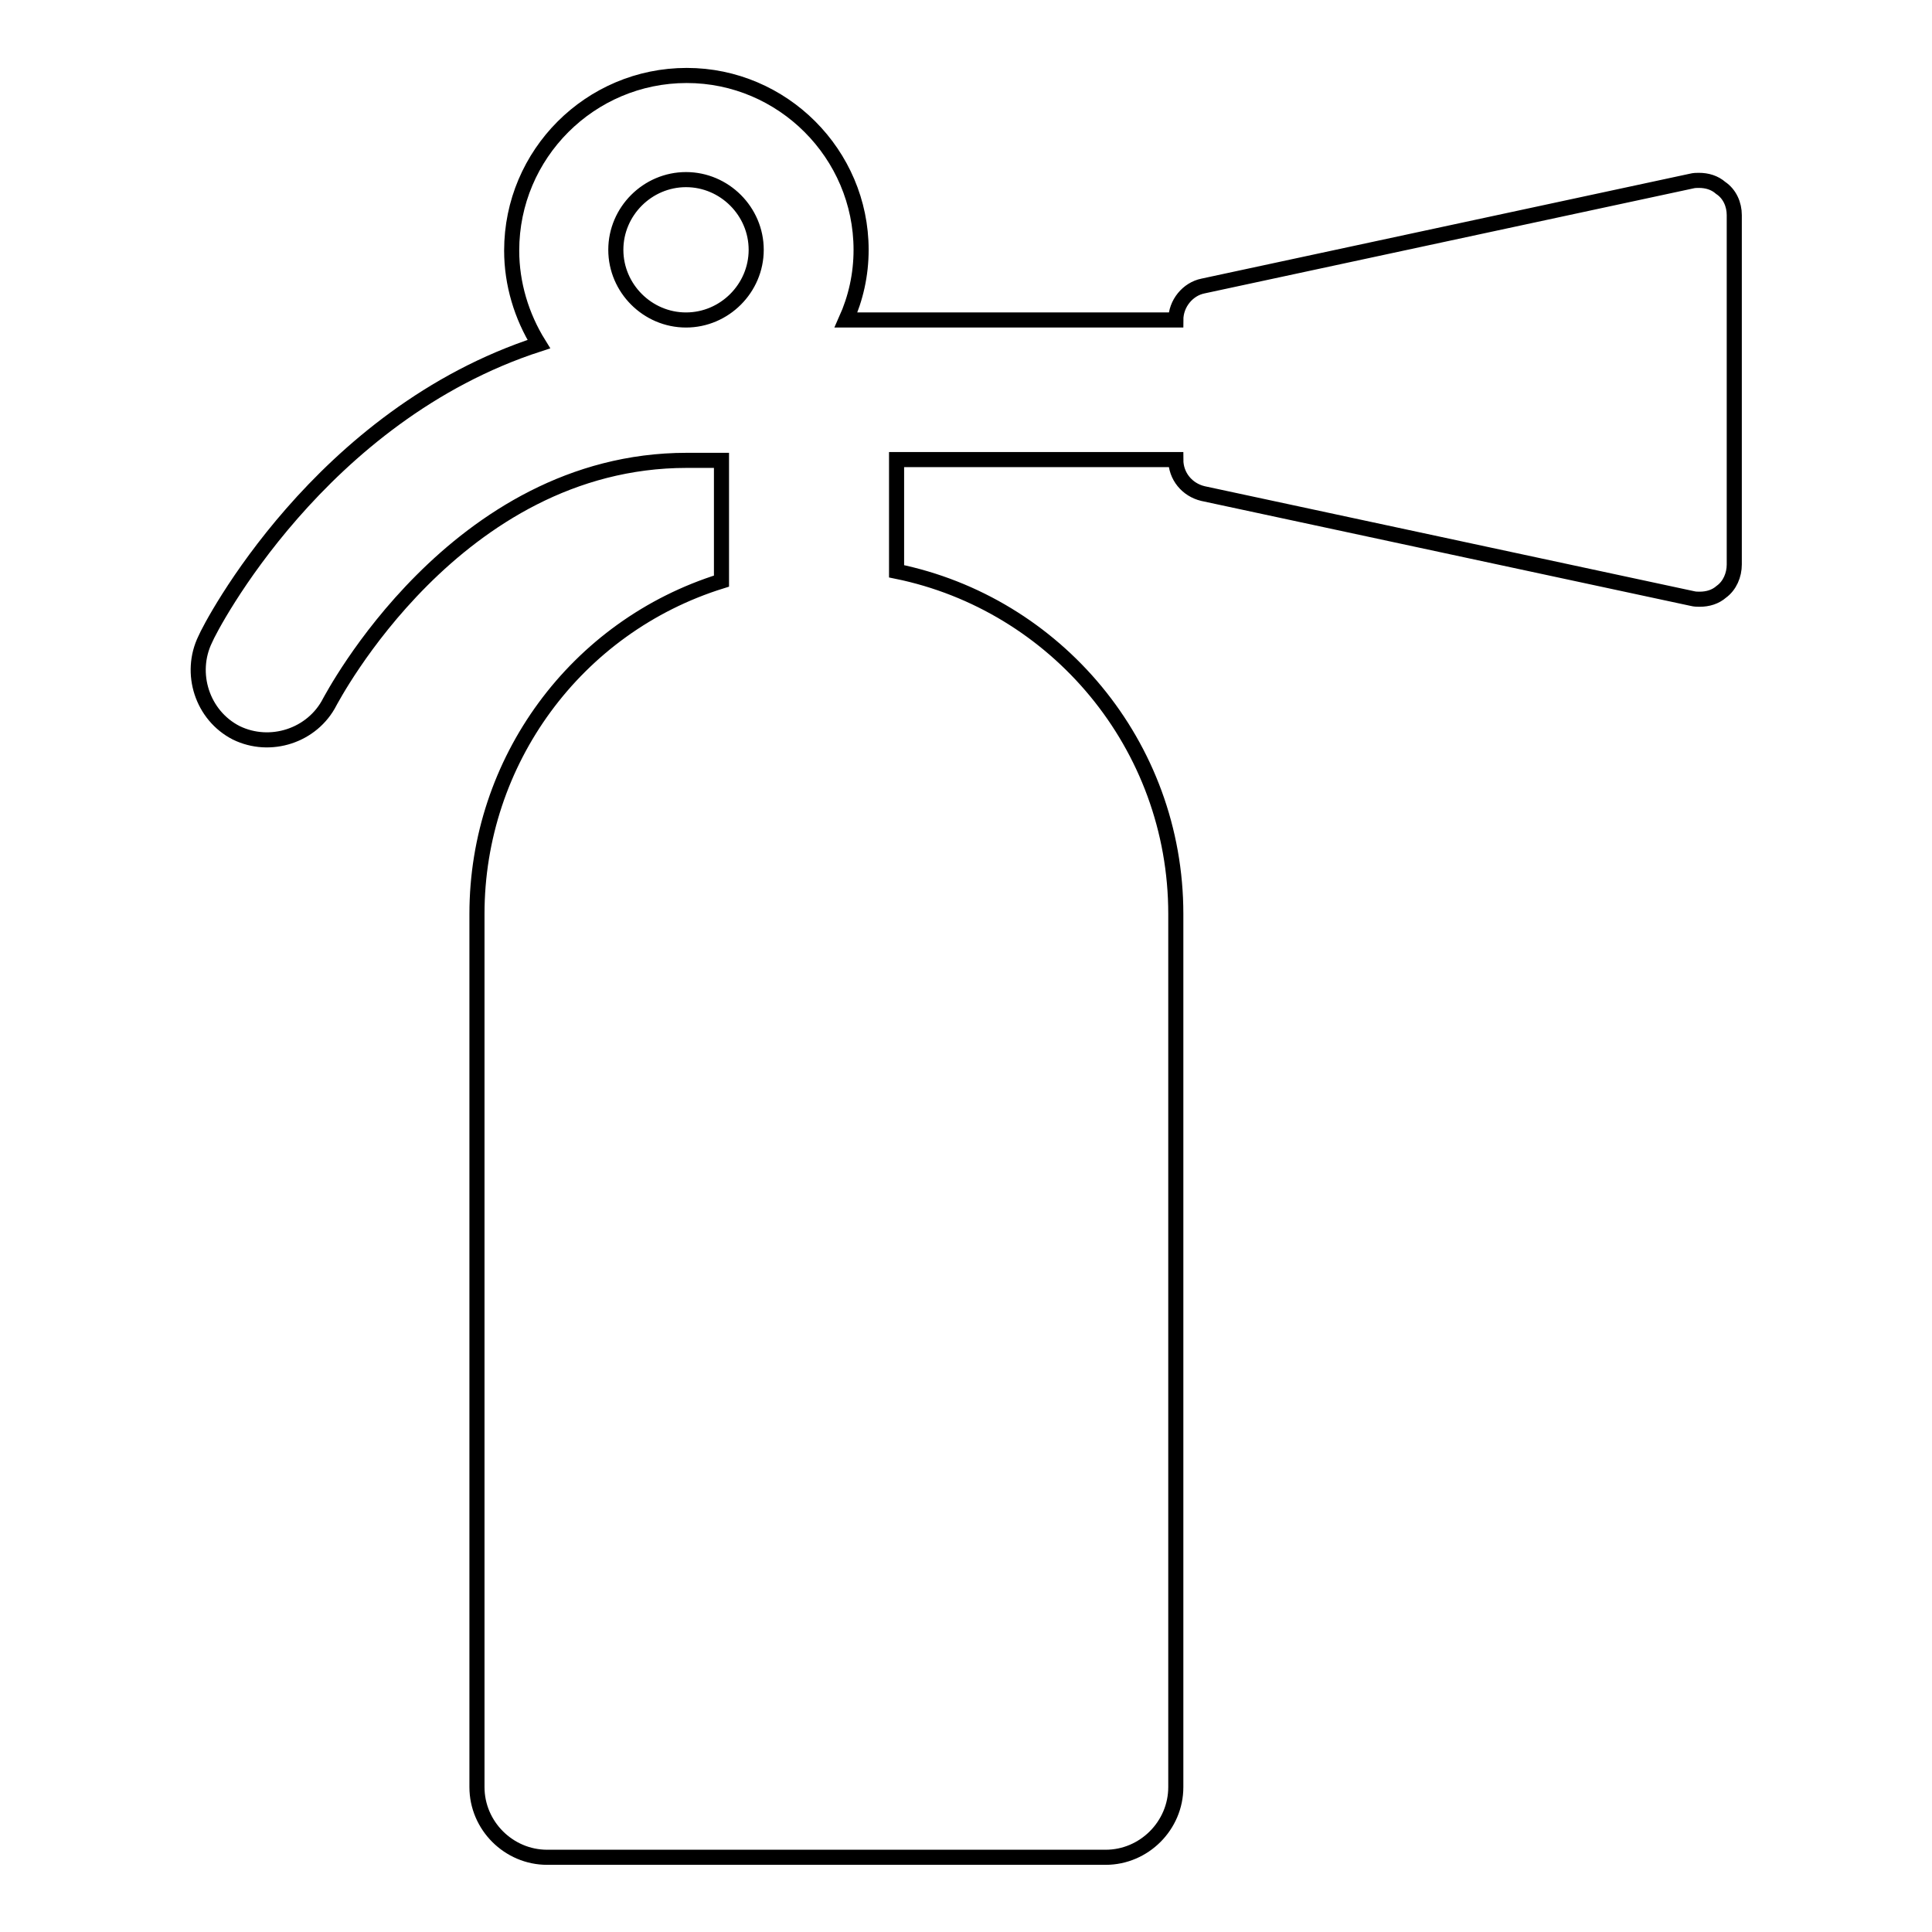 <?xml version="1.0" encoding="utf-8"?>
<!-- Svg Vector Icons : http://www.onlinewebfonts.com/icon -->
<!DOCTYPE svg PUBLIC "-//W3C//DTD SVG 1.1//EN" "http://www.w3.org/Graphics/SVG/1.1/DTD/svg11.dtd">
<svg version="1.1" xmlns="http://www.w3.org/2000/svg" xmlns:xlink="http://www.w3.org/1999/xlink" x="0px" y="0px" viewBox="0 0 256 256" enable-background="new 0 0 256 256" xml:space="preserve">
<g> <path stroke-width="2" fill-opacity="0" stroke="#000000"  d="M100.2,33.1c0-5.1-4.2-9.3-9.3-9.3c-5.1,0-9.3,4.2-9.3,9.3c0,5.1,4.2,9.3,9.3,9.3 C96,42.4,100.2,38.2,100.2,33.1z M229.8,28.5v46.3c0,1.4-0.6,2.8-1.7,3.6c-0.8,0.7-1.8,1-2.9,1c-0.3,0-0.6,0-1-0.1l-64.8-13.9 c-2.1-0.5-3.6-2.3-3.6-4.5h-37v14.8c21.1,4.3,37,23,37,45.4v115.7c0,5.1-4.2,9.3-9.3,9.3h-74c-5.1,0-9.3-4.2-9.3-9.3V121.1 c0-20.2,13.1-38.1,32.4-44.1v-16H91c-30.7,0-47.1,31.7-47.3,32c-2.3,4.5-7.9,6.3-12.4,4.1c-4.5-2.3-6.3-7.9-4.1-12.4 C27.9,83,42.4,55,71.4,45.6c-2.3-3.7-3.6-8-3.6-12.4C67.8,20.4,78.2,10,91,10c12.7,0,23.1,10.4,23.1,23.1c0,3.3-0.7,6.4-2,9.3h43.7 c0-2.2,1.6-4.1,3.6-4.5L224.1,24c0.4-0.1,0.7-0.1,1-0.1c1.1,0,2.1,0.3,2.9,1C229.2,25.7,229.8,27.1,229.8,28.5L229.8,28.5z"/></g>
</svg>